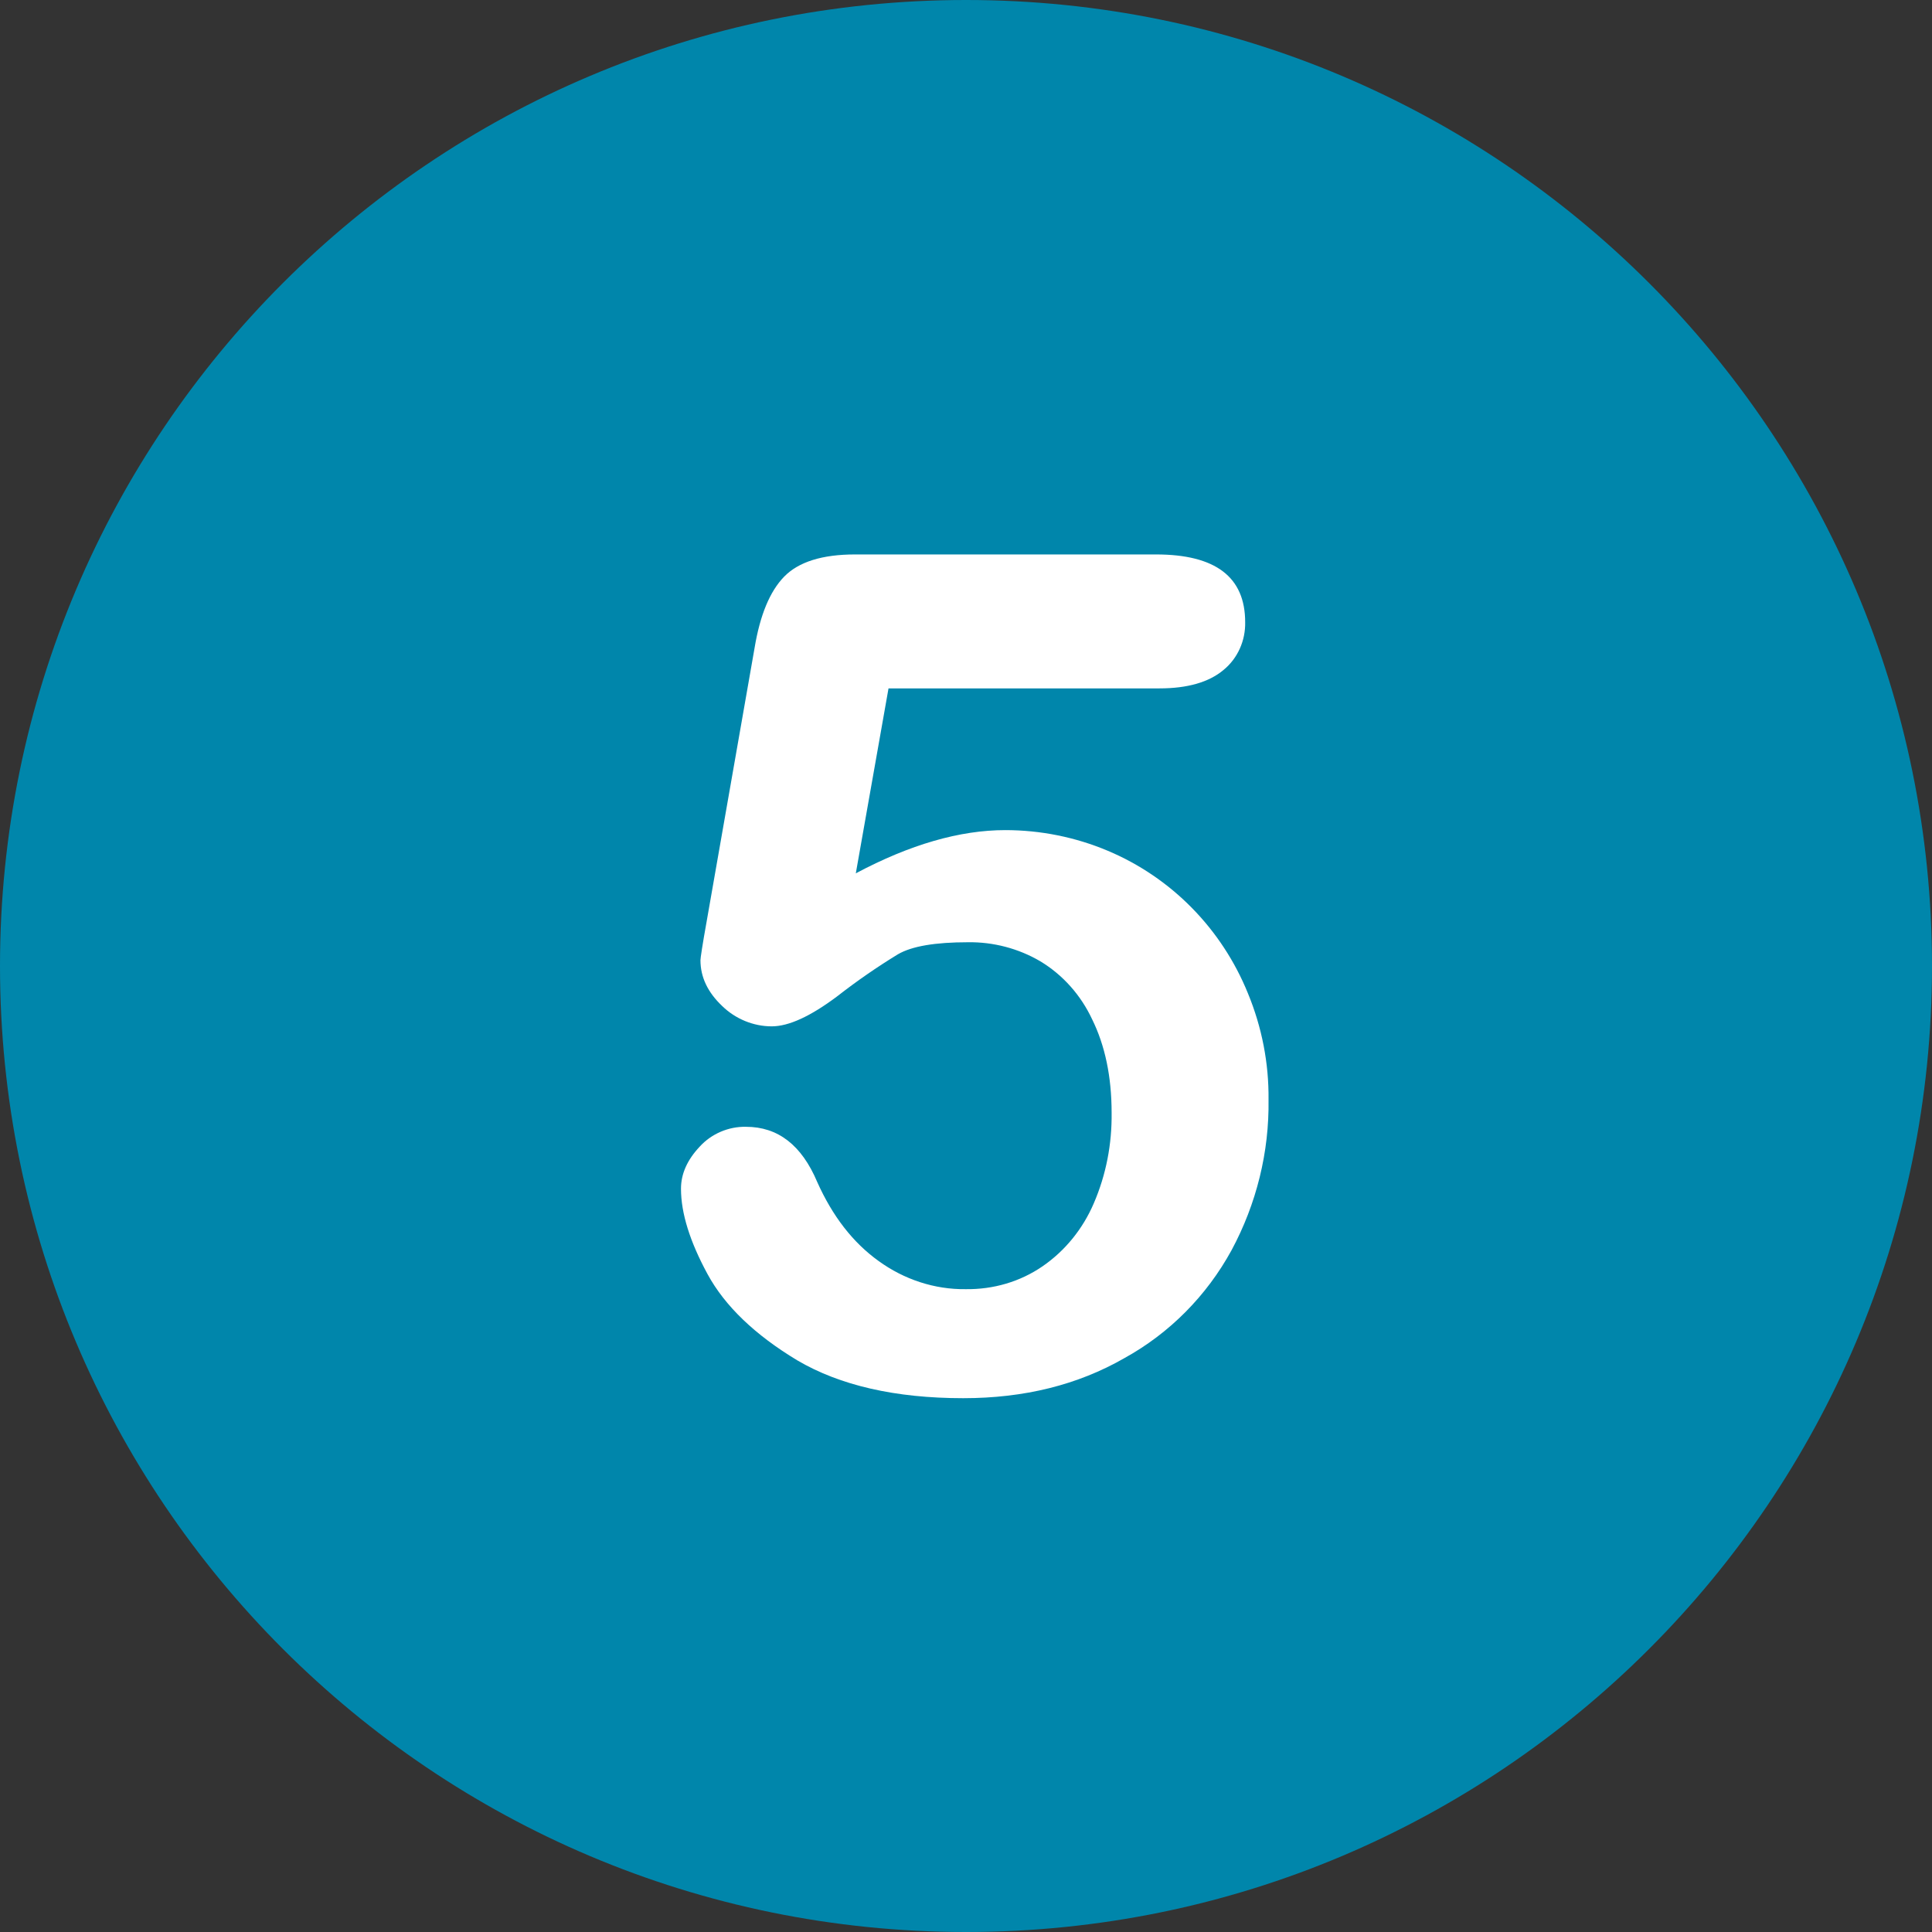 <?xml version="1.0" encoding="utf-8"?>
<!-- Generator: Adobe Illustrator 25.2.3, SVG Export Plug-In . SVG Version: 6.00 Build 0)  -->
<svg version="1.1" id="Layer_1" xmlns="http://www.w3.org/2000/svg" xmlns:xlink="http://www.w3.org/1999/xlink" x="0px" y="0px"
	 viewBox="0 0 496.2 496.2" style="enable-background:new 0 0 496.2 496.2;" xml:space="preserve">
<rect x="0" y="0" width="496.2" height="496.2" fill="#333333" stroke="none"/>
<style type="text/css">
	.st0{fill:#0086AB;}
	.st1{fill:#FFFFFF;}
</style>
<path class="st0" d="M248.1,0C111.1,0,0,111.1,0,248.1s111.1,248.1,248.1,248.1s248.1-111.1,248.1-248.1S385.1,0,248.1,0z"/>
<path class="st1" d="M320.5,255.1c-6.7-16.5-19.6-29.7-36-36.6c-8.3-3.5-17.3-5.3-26.3-5.3c-11.7,0-24.5,3.7-38.4,11.1l8.4-47.5
	h69.6c7.2,0,12.7-1.6,16.4-4.7c3.7-3,5.7-7.6,5.6-12.3c0-11.6-7.6-17.4-22.9-17.4h-77.3c-8.4,0-14.5,1.9-18.2,5.7
	c-3.7,3.8-6.2,9.9-7.6,18.3l-12.3,70.2c-1.1,6.1-1.6,9.5-1.6,10c0,4.4,1.9,8.3,5.6,11.8c3.4,3.3,8,5.2,12.7,5.2
	c4.4,0,10-2.6,16.8-7.7c5-3.9,10.2-7.5,15.6-10.8c3.6-2.1,9.6-3.1,18-3.1c6.5-0.1,13,1.6,18.6,4.9c5.8,3.5,10.4,8.7,13.3,14.9
	c3.3,6.7,5,14.7,5,24c0.1,8-1.4,15.9-4.6,23.3c-2.8,6.5-7.3,12.1-13.1,16.1c-5.8,4-12.7,6-19.8,5.9c-8,0.1-15.8-2.5-22.3-7.2
	c-6.7-4.8-11.9-11.6-15.8-20.3c-4-9.5-10.1-14.2-18.3-14.2c-4.5-0.1-8.9,1.8-11.9,5.1c-3.2,3.4-4.8,7-4.8,10.8
	c0,6.3,2.3,13.6,6.8,21.9c4.5,8.3,12.3,15.7,23.1,22.2c10.9,6.4,25.1,9.7,42.6,9.7c15.6,0,29.4-3.4,41.4-10.3
	c11.6-6.4,21.1-16,27.5-27.7c6.4-11.9,9.7-25.2,9.5-38.7C325.9,273.1,324.1,263.8,320.5,255.1z"/>
</svg>
